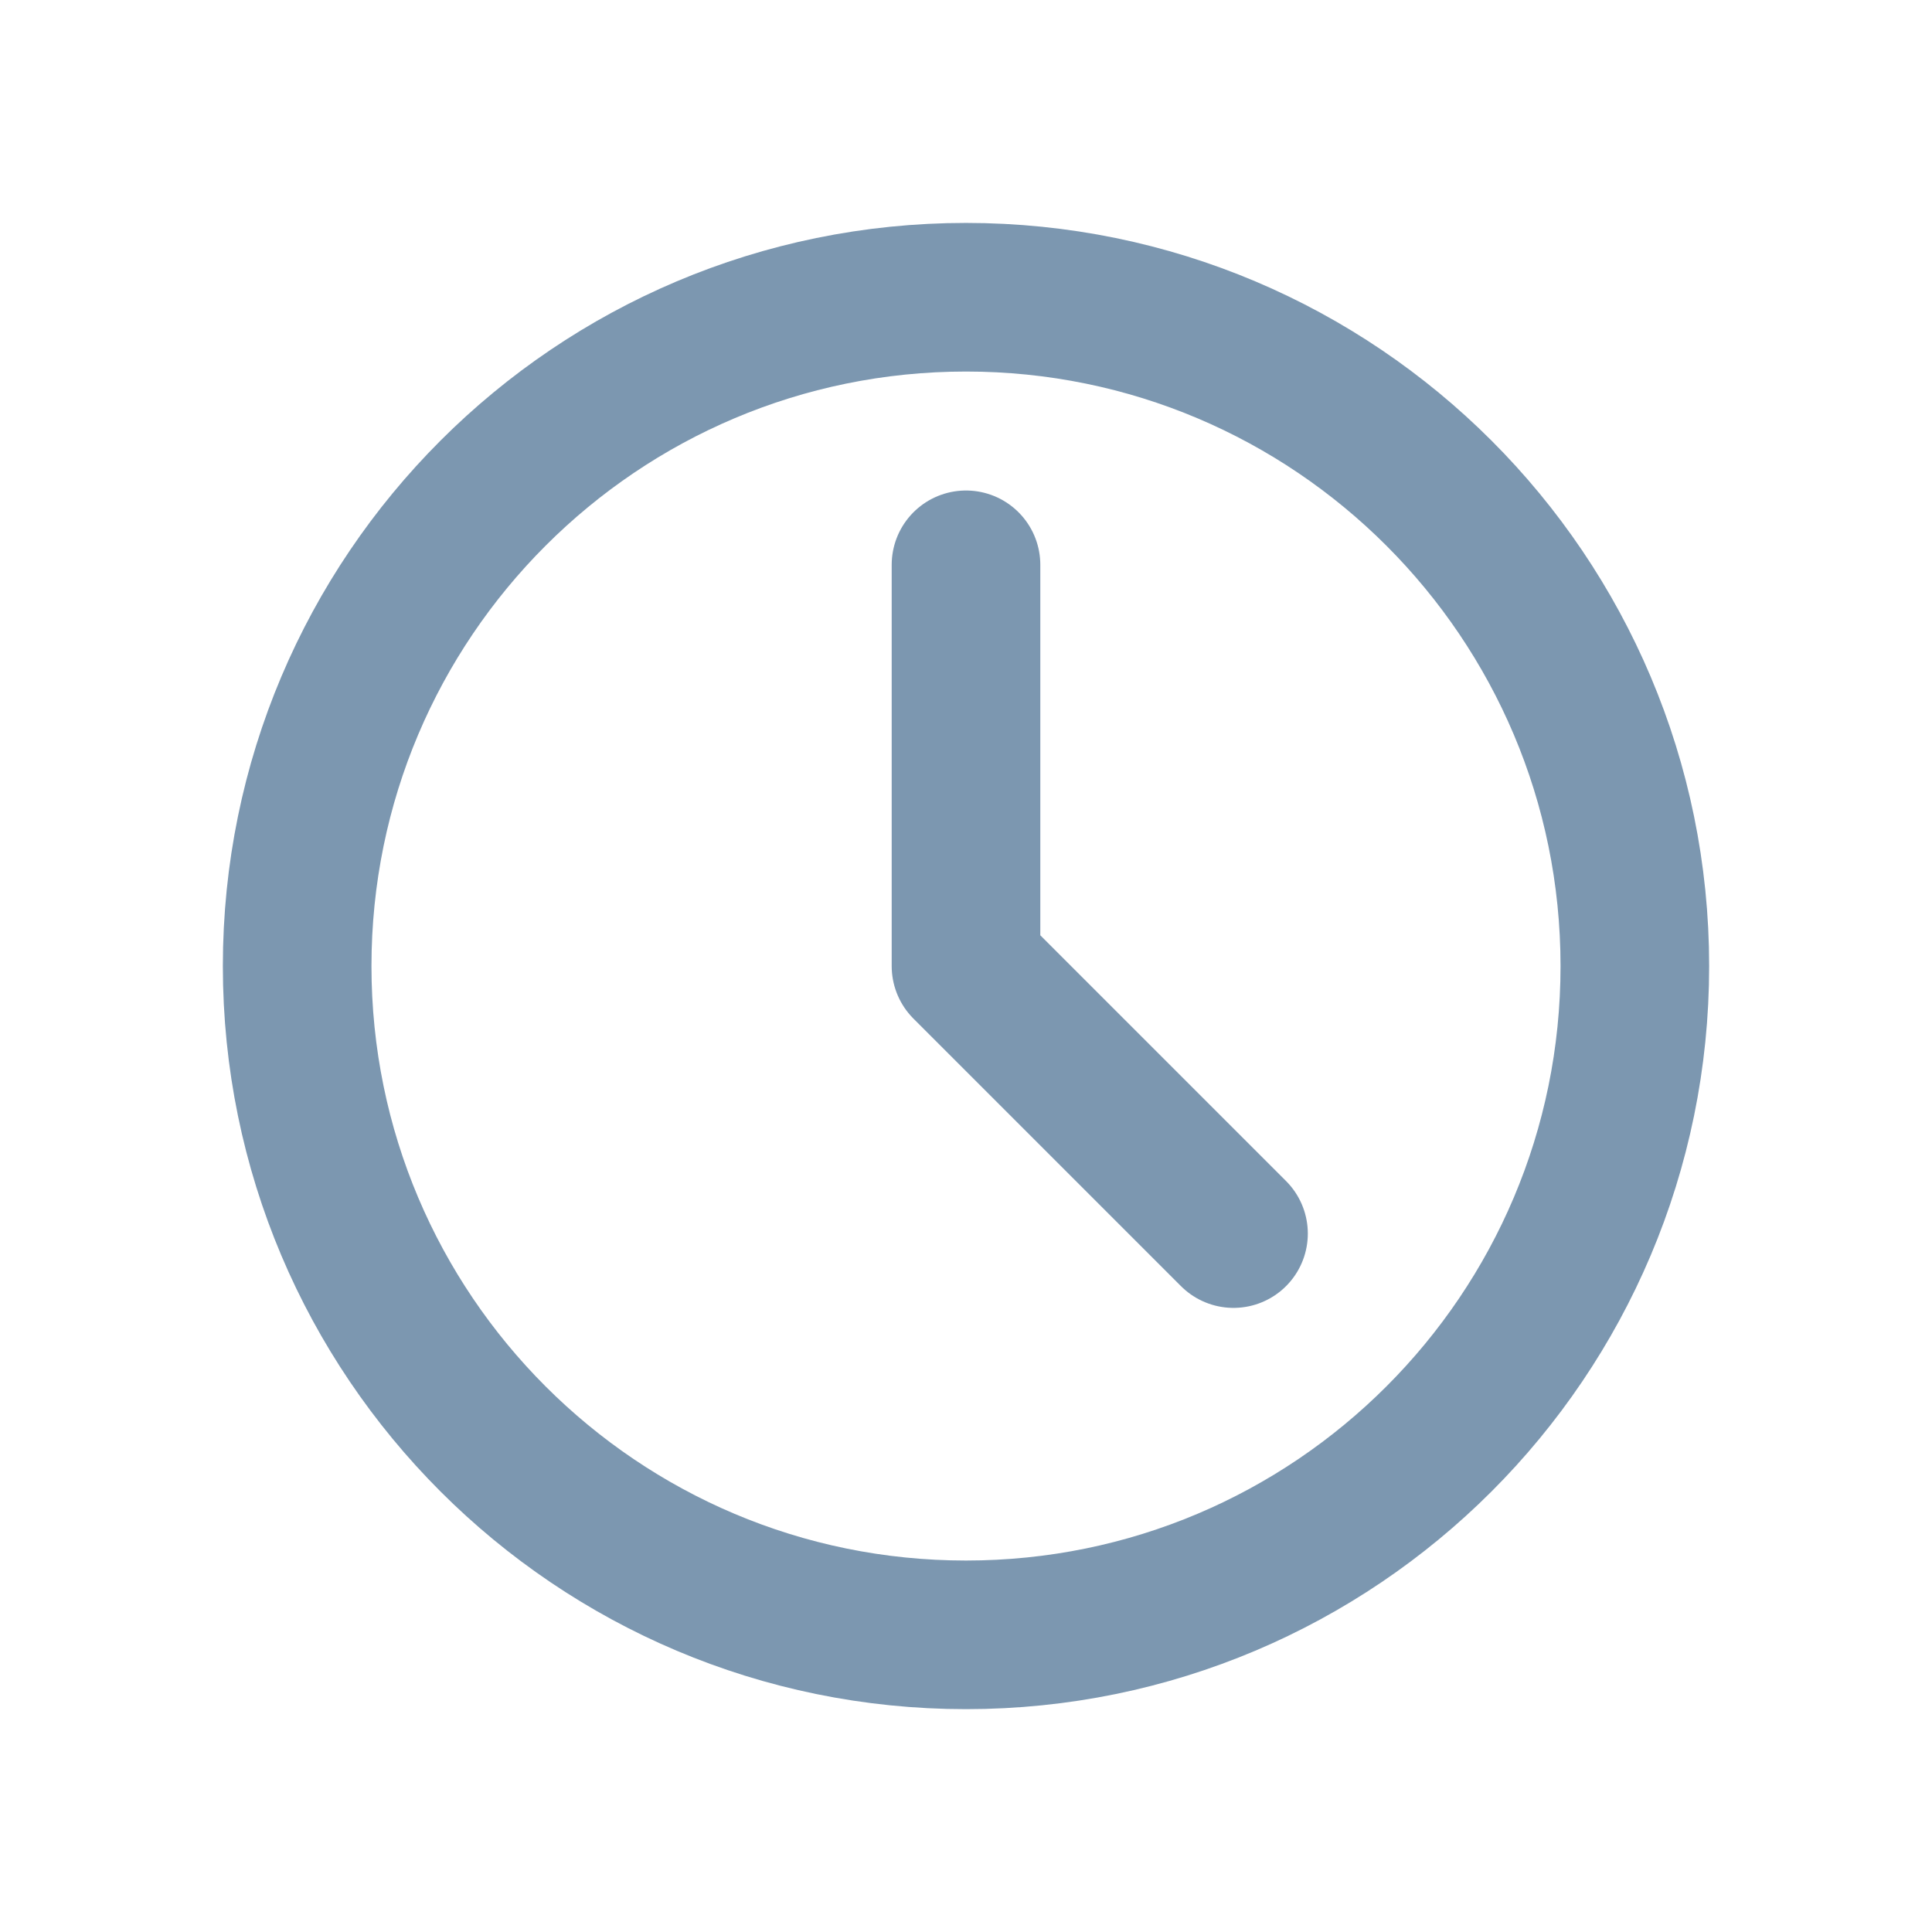 <svg width="26" height="26" viewBox="0 0 26 26" fill="none" xmlns="http://www.w3.org/2000/svg">
<path d="M13 22.001C17.971 22.001 22.001 17.972 22.001 13.001C22.001 8.03 17.971 4 13 4C8.029 4 3.999 8.03 3.999 13.001C3.999 17.972 8.029 22.001 13 22.001Z" stroke="#7C97B0" stroke-width="2" stroke-linecap="round" stroke-linejoin="round"/>
<path d="M13 7.601V13.001L16.6 16.601" stroke="#7C97B0" stroke-width="2" stroke-linecap="round" stroke-linejoin="round"/>
</svg>

